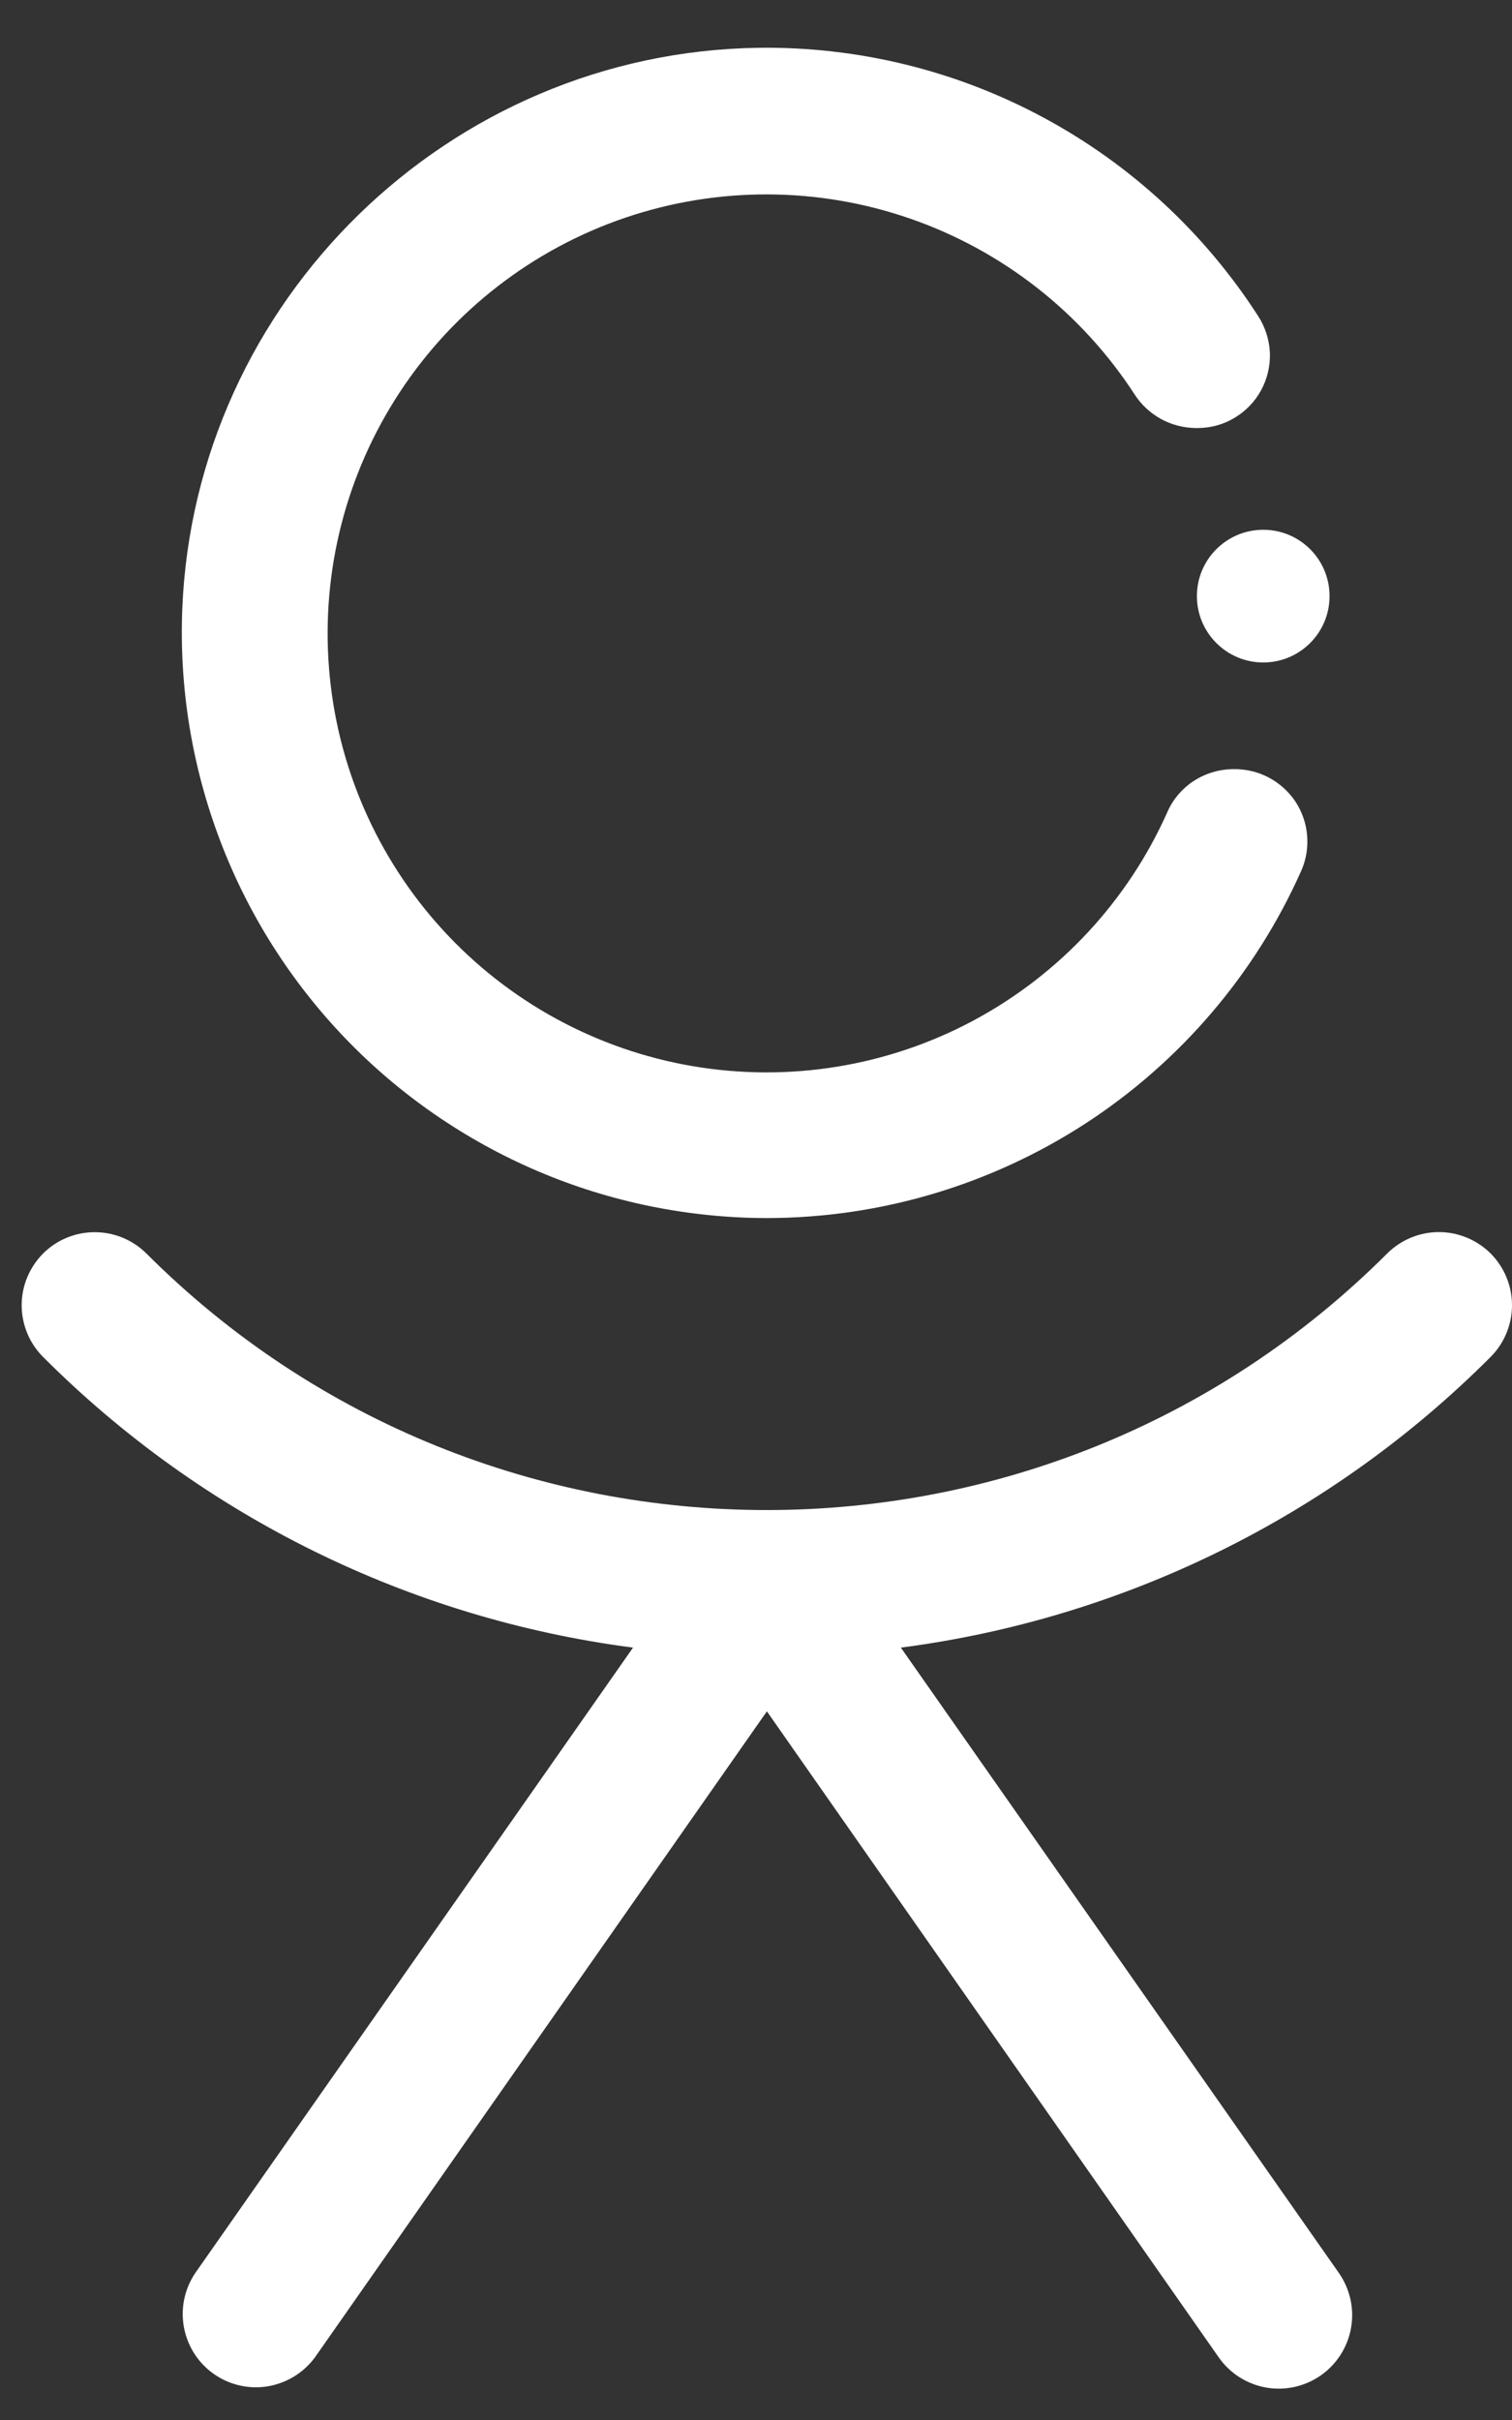 <?xml version="1.0" encoding="UTF-8"?> <svg xmlns="http://www.w3.org/2000/svg" width="15" height="24" viewBox="0 0 15 24" fill="none"><rect x="0" y="0" width="15" height="24" fill="#333333" stroke="none"/> <path d="M7.608 12.08C8.73 12.079 9.828 11.753 10.769 11.142C11.71 10.53 12.454 9.659 12.91 8.634C12.959 8.523 12.978 8.402 12.967 8.282C12.957 8.162 12.916 8.047 12.849 7.946C12.781 7.846 12.69 7.765 12.583 7.709C12.476 7.653 12.357 7.626 12.236 7.628H12.221C12.086 7.631 11.954 7.672 11.841 7.746C11.728 7.82 11.638 7.925 11.583 8.049C11.19 8.934 10.513 9.662 9.659 10.12C8.806 10.577 7.824 10.736 6.87 10.573C5.915 10.41 5.042 9.933 4.389 9.218C3.736 8.503 3.34 7.591 3.264 6.626C3.187 5.66 3.435 4.697 3.967 3.888C4.499 3.079 5.286 2.471 6.203 2.159C7.12 1.848 8.114 1.851 9.029 2.168C9.944 2.485 10.727 3.098 11.255 3.91C11.32 4.012 11.411 4.096 11.517 4.155C11.623 4.213 11.743 4.244 11.864 4.245H11.88C12.009 4.245 12.136 4.211 12.247 4.144C12.358 4.078 12.45 3.983 12.511 3.87C12.573 3.756 12.603 3.628 12.598 3.498C12.592 3.369 12.552 3.244 12.482 3.135C11.949 2.308 11.215 1.629 10.348 1.164C9.481 0.698 8.51 0.461 7.526 0.474C4.456 0.517 1.928 2.979 1.808 6.047C1.778 6.828 1.906 7.606 2.184 8.337C2.461 9.067 2.884 9.734 3.425 10.297C3.966 10.86 4.616 11.308 5.335 11.615C6.053 11.921 6.827 12.079 7.608 12.08Z" fill="white"></path> <path d="M14.788 12.431C14.652 12.296 14.467 12.219 14.275 12.219C14.082 12.219 13.898 12.296 13.762 12.431C10.366 15.824 4.846 15.824 1.452 12.431C1.316 12.296 1.132 12.22 0.94 12.22C0.747 12.22 0.563 12.296 0.427 12.432C0.292 12.568 0.215 12.752 0.215 12.944C0.215 13.136 0.291 13.321 0.427 13.457C2.006 15.038 4.064 16.052 6.28 16.34L1.936 22.544C1.83 22.702 1.79 22.895 1.825 23.082C1.86 23.269 1.966 23.435 2.122 23.544C2.277 23.653 2.47 23.697 2.657 23.666C2.845 23.634 3.013 23.531 3.125 23.378L7.608 16.972L12.09 23.378C12.2 23.536 12.369 23.644 12.559 23.678C12.749 23.712 12.945 23.668 13.103 23.558C13.261 23.447 13.369 23.279 13.403 23.088C13.437 22.898 13.394 22.703 13.284 22.544L8.937 16.34C11.152 16.052 13.21 15.038 14.788 13.457C14.924 13.321 15 13.136 15 12.944C15 12.752 14.924 12.568 14.788 12.431Z" fill="white"></path> <path d="M12.532 6.57C12.896 6.57 13.19 6.275 13.19 5.912C13.19 5.548 12.896 5.254 12.532 5.254C12.169 5.254 11.874 5.548 11.874 5.912C11.874 6.275 12.169 6.57 12.532 6.57Z" fill="white"></path> </svg> 